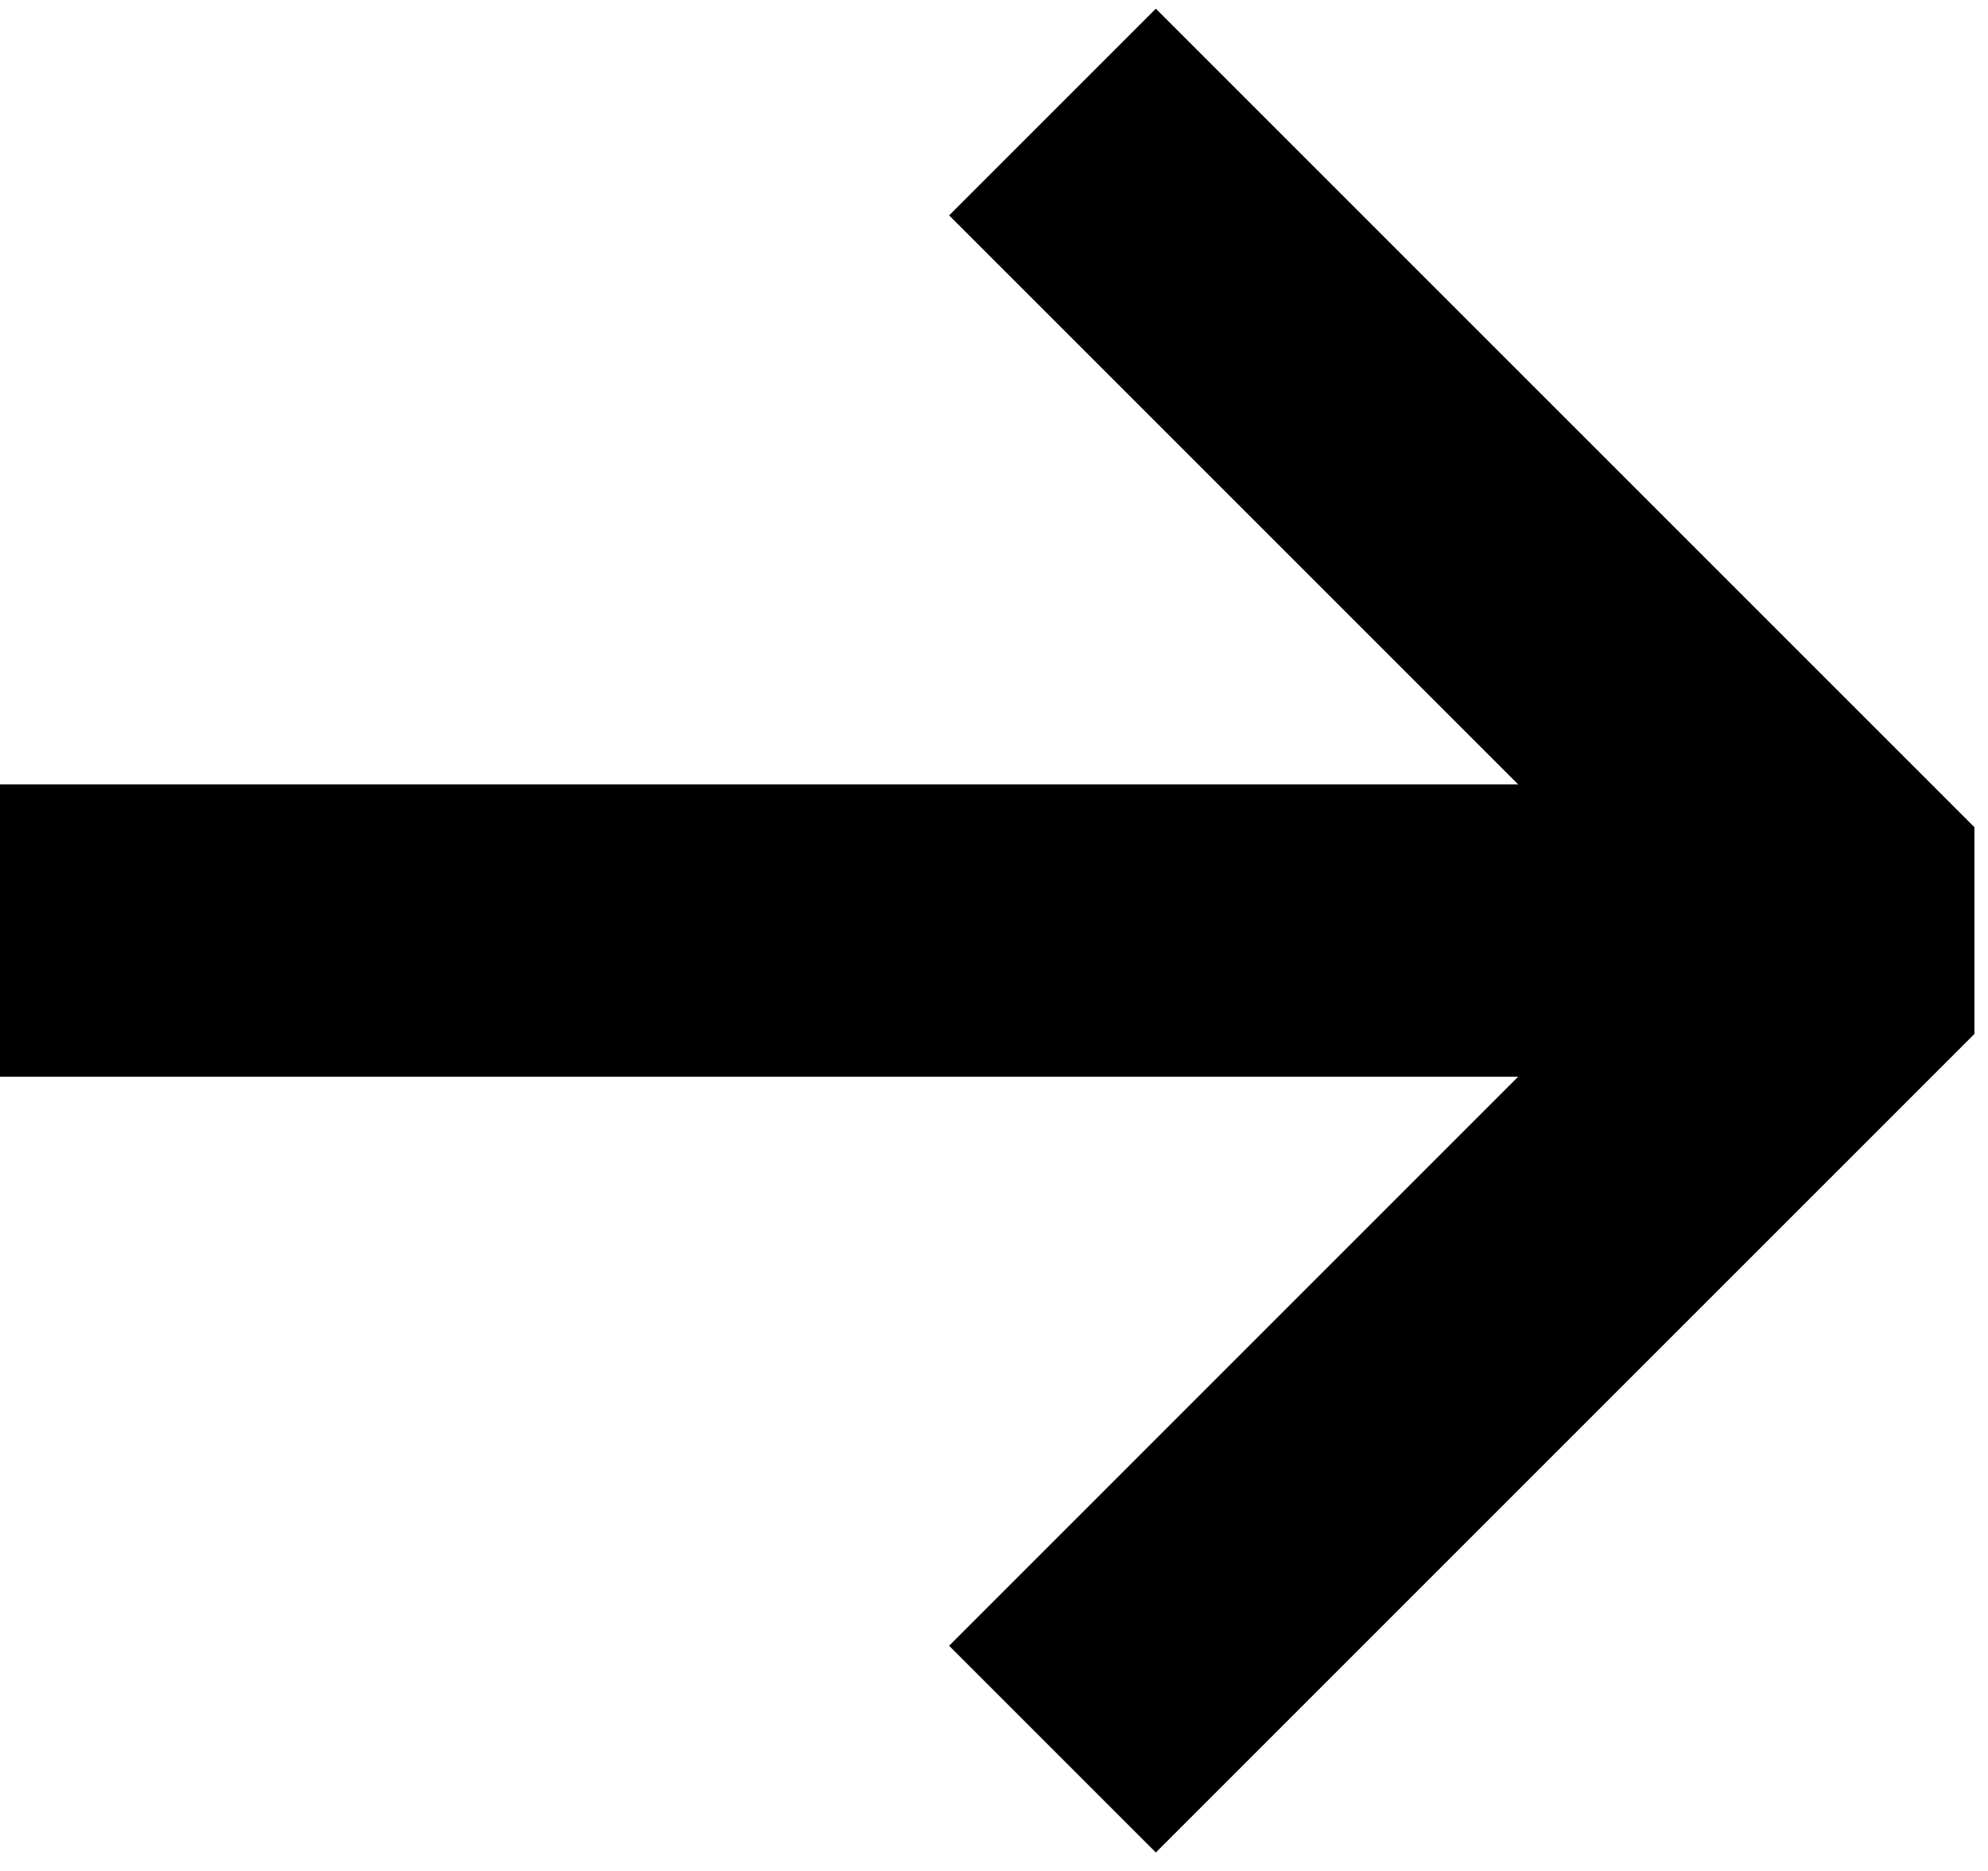 <svg width="17" height="16" viewBox="0 0 17 16" fill="none" xmlns="http://www.w3.org/2000/svg">
<g id="arrow">
<path id="Vector" d="M16 7.958L0 7.958" stroke="currentColor" stroke-width="2.5" stroke-linejoin="bevel"/>
<path id="Vector_2" d="M9 14.958L16 7.958L9 0.958" stroke="currentColor" stroke-width="2.5" stroke-linejoin="bevel"/>
</g>
</svg>
